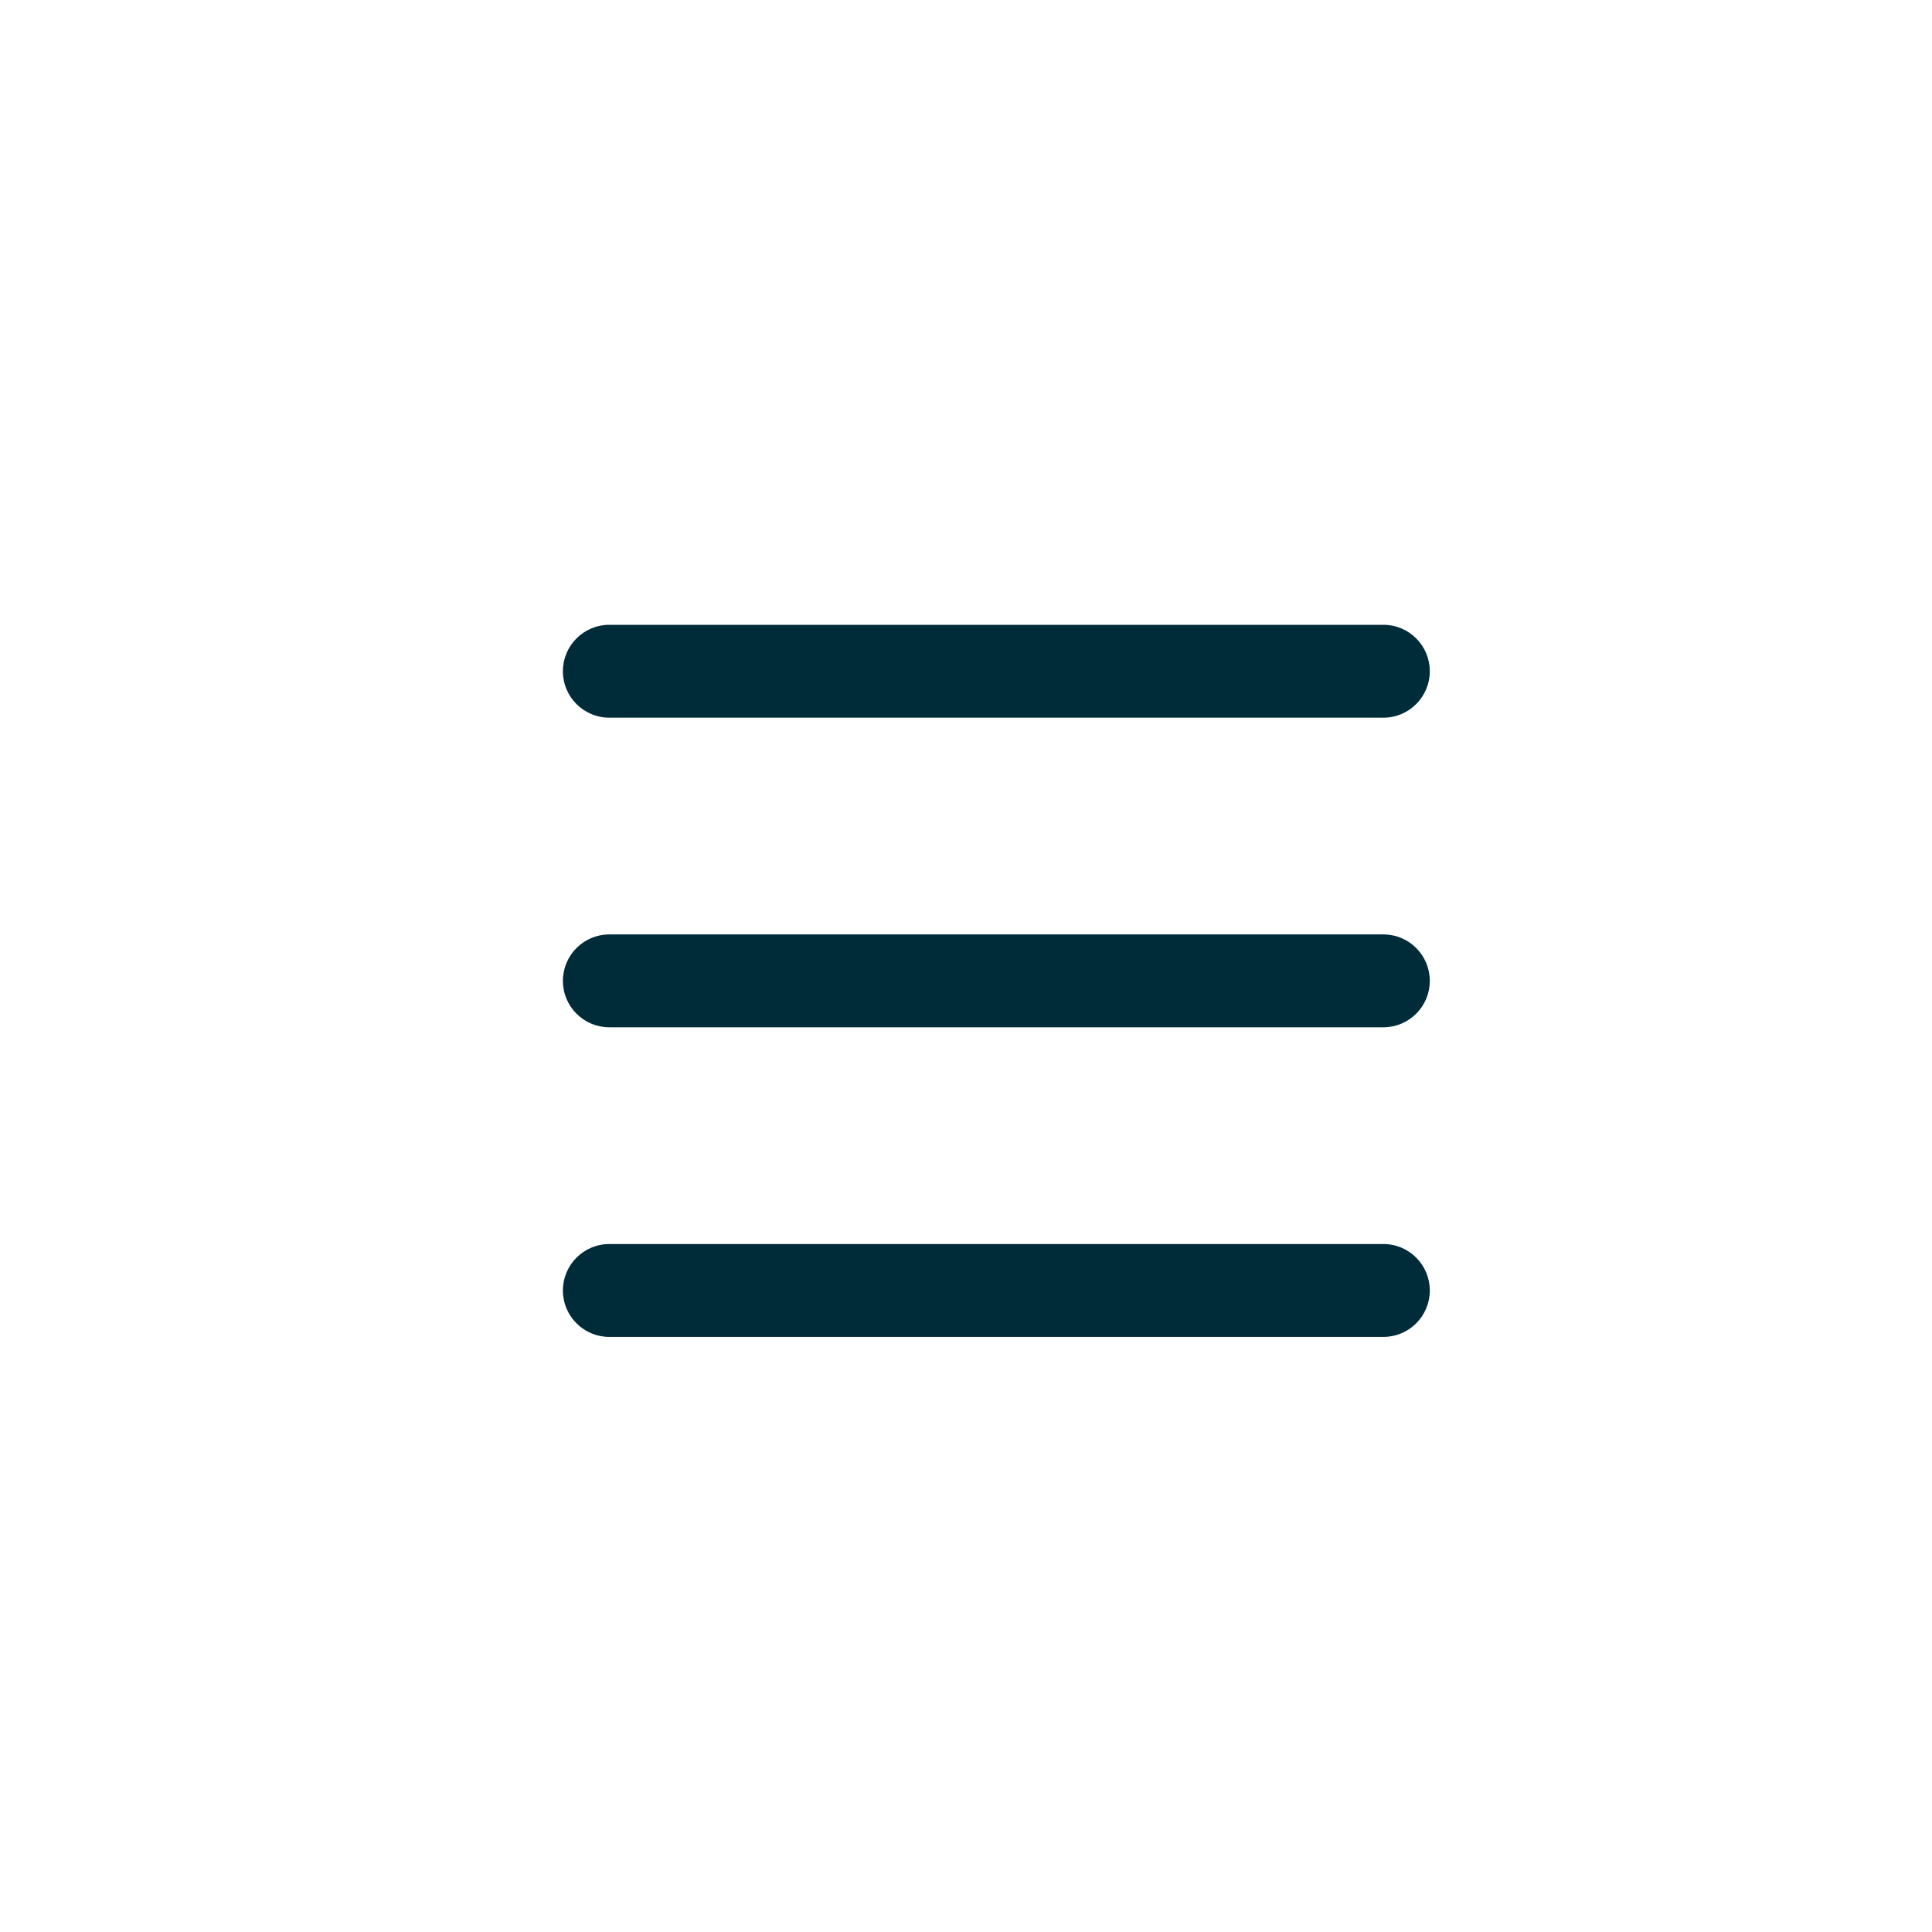 <svg width="65" height="65" viewBox="0 0 65 65" fill="none" xmlns="http://www.w3.org/2000/svg">
<path fill-rule="evenodd" clip-rule="evenodd" d="M18.938 22.583C18.938 21.72 19.637 21.021 20.5 21.021H46.542C47.405 21.021 48.104 21.72 48.104 22.583C48.104 23.446 47.405 24.146 46.542 24.146H20.5C19.637 24.146 18.938 23.446 18.938 22.583Z" fill="#002B39"/>
<path fill-rule="evenodd" clip-rule="evenodd" d="M18.938 33C18.938 32.137 19.637 31.438 20.5 31.438H46.542C47.405 31.438 48.104 32.137 48.104 33C48.104 33.863 47.405 34.562 46.542 34.562H20.5C19.637 34.562 18.938 33.863 18.938 33Z" fill="#002B39"/>
<path fill-rule="evenodd" clip-rule="evenodd" d="M18.938 43.417C18.938 42.554 19.637 41.854 20.5 41.854H46.542C47.405 41.854 48.104 42.554 48.104 43.417C48.104 44.28 47.405 44.979 46.542 44.979H20.5C19.637 44.979 18.938 44.28 18.938 43.417Z" fill="#002B39"/>
</svg>
